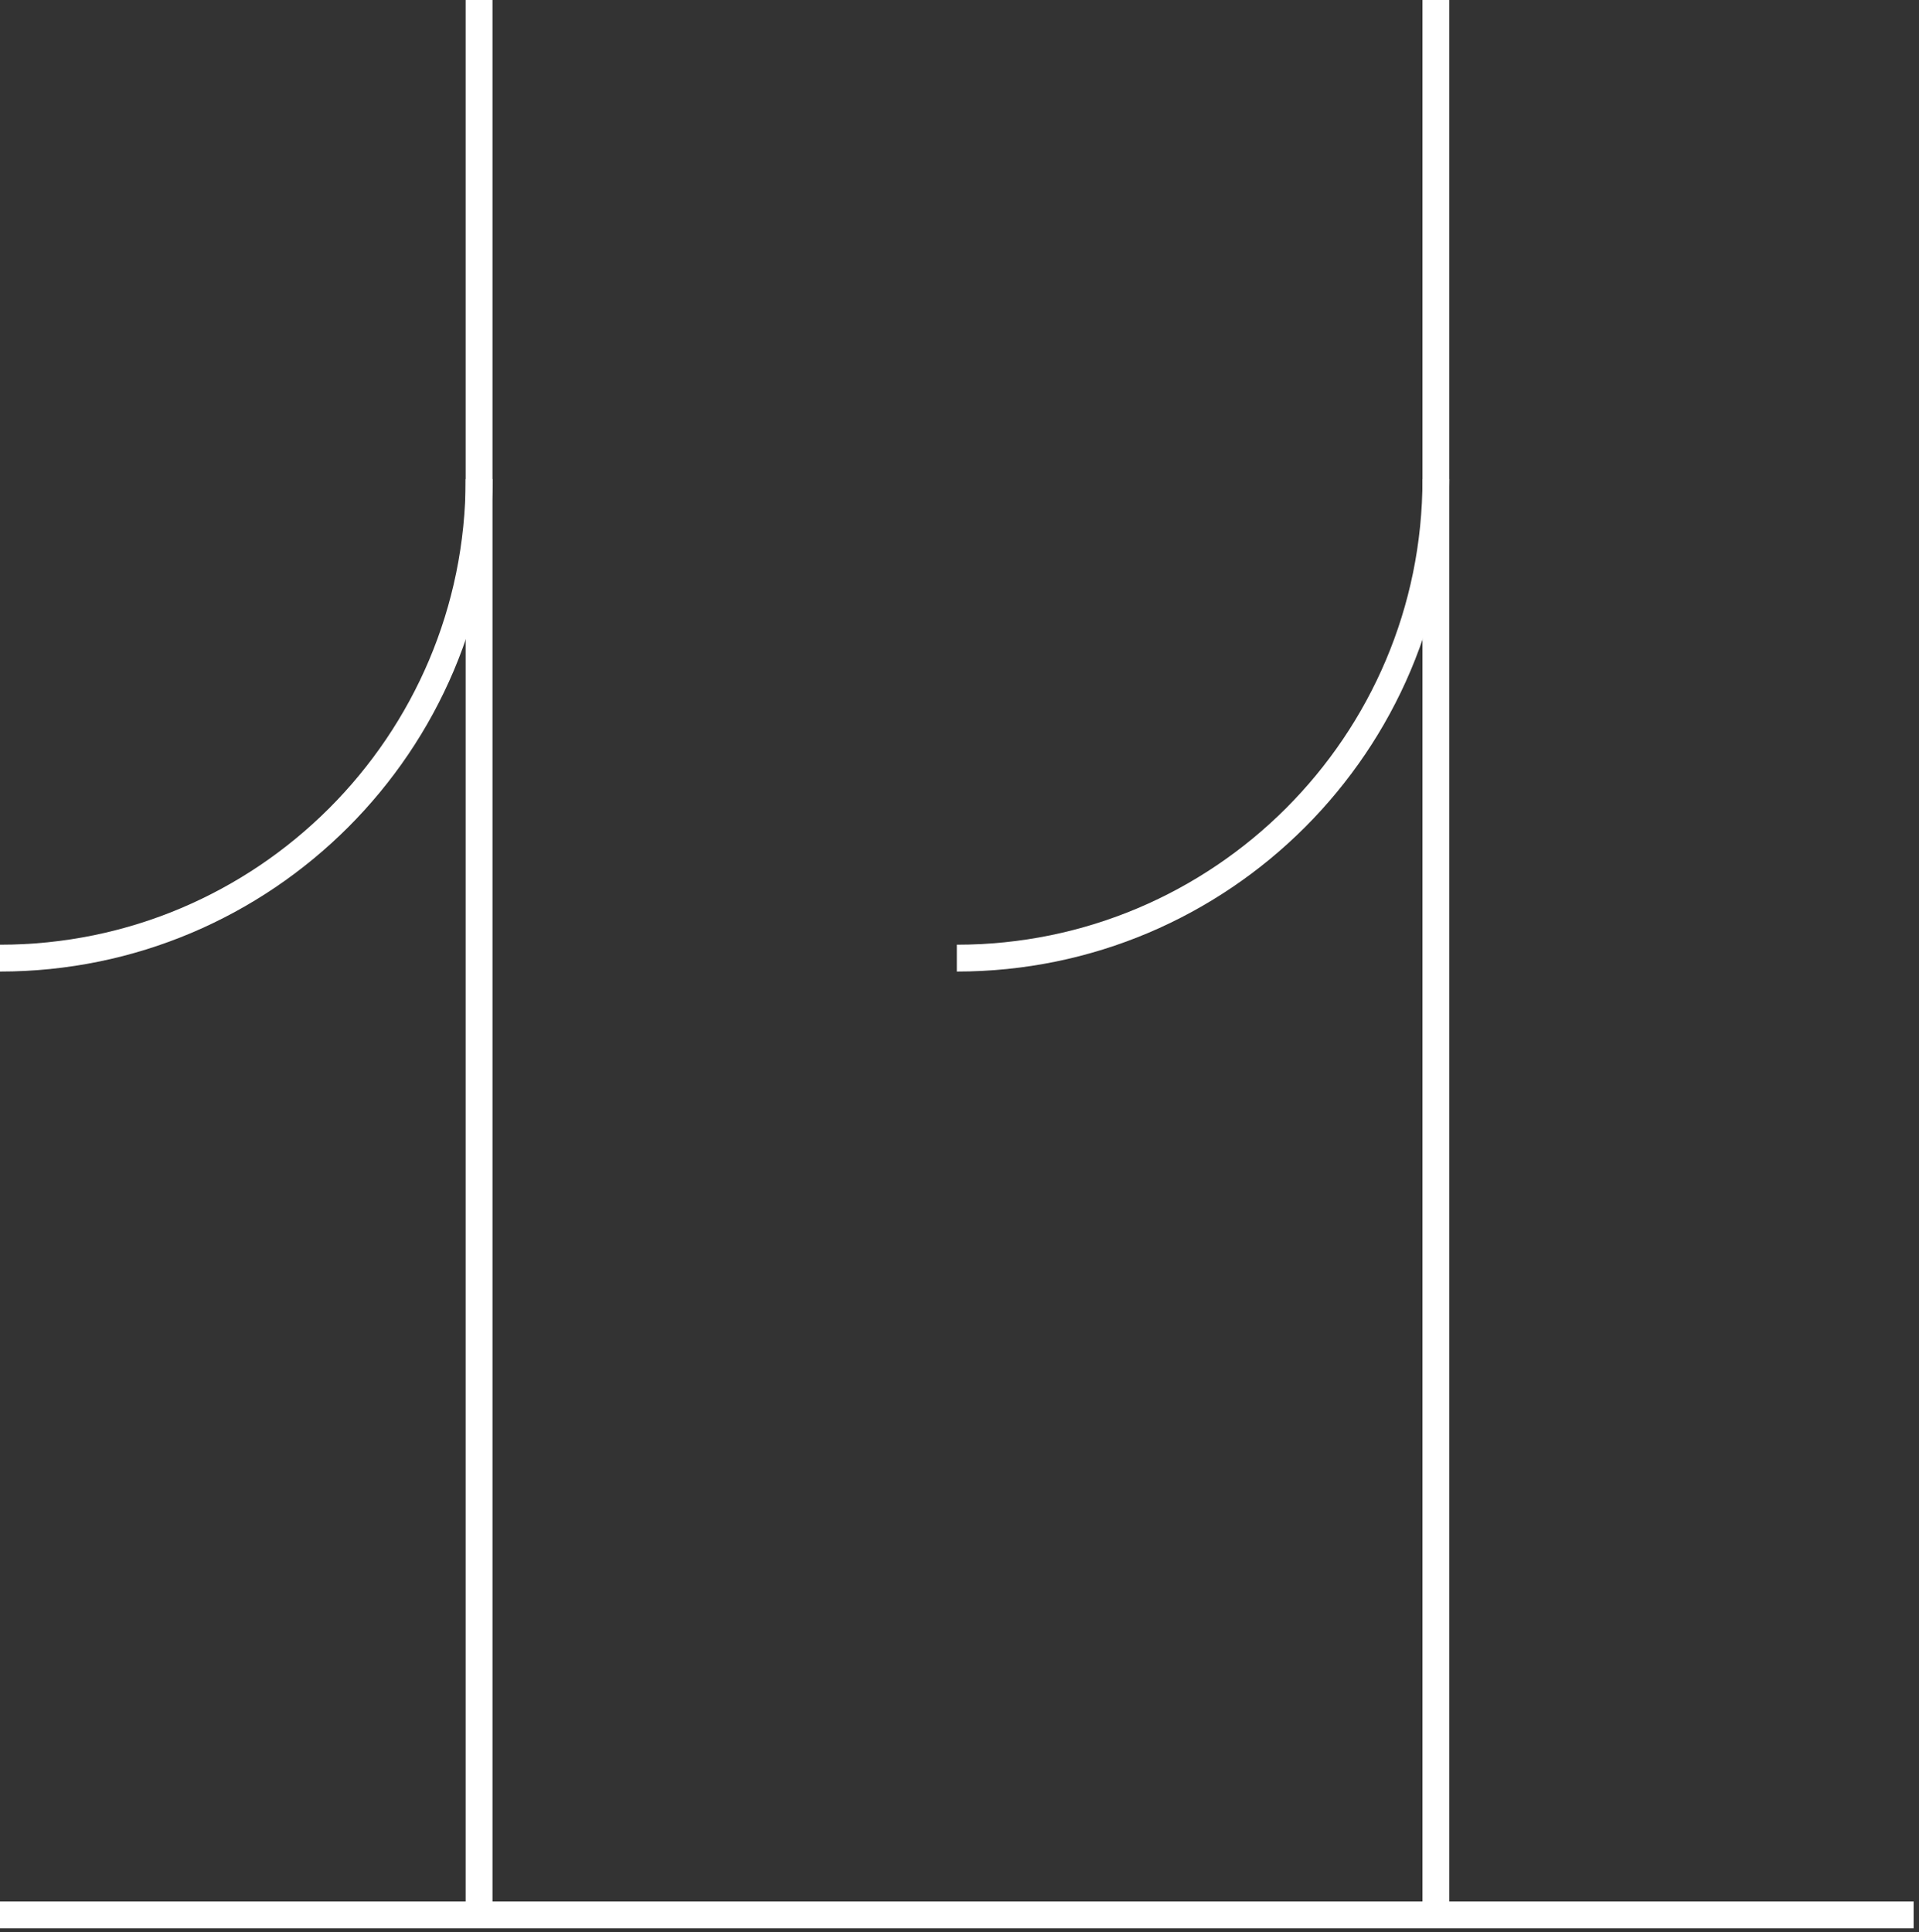 <?xml version="1.0" encoding="UTF-8"?> <svg xmlns="http://www.w3.org/2000/svg" width="143" height="144" viewBox="0 0 143 144" fill="none"><rect x="0" y="0" width="143" height="144" fill="#333333" stroke="none"/> <path d="M107 142.7V0" stroke="white" stroke-width="2" stroke-miterlimit="10"></path> <path d="M0 142.7H142.6" stroke="white" stroke-width="2" stroke-miterlimit="10"></path> <path d="M35.699 142.7V0" stroke="white" stroke-width="2" stroke-miterlimit="10"></path> <path d="M107.001 35.7C107.001 55.4 91.001 71.4 71.301 71.4" stroke="white" stroke-width="2" stroke-miterlimit="10"></path> <path d="M35.7 35.7C35.7 55.4 19.7 71.4 0 71.4" stroke="white" stroke-width="2" stroke-miterlimit="10"></path> </svg> 